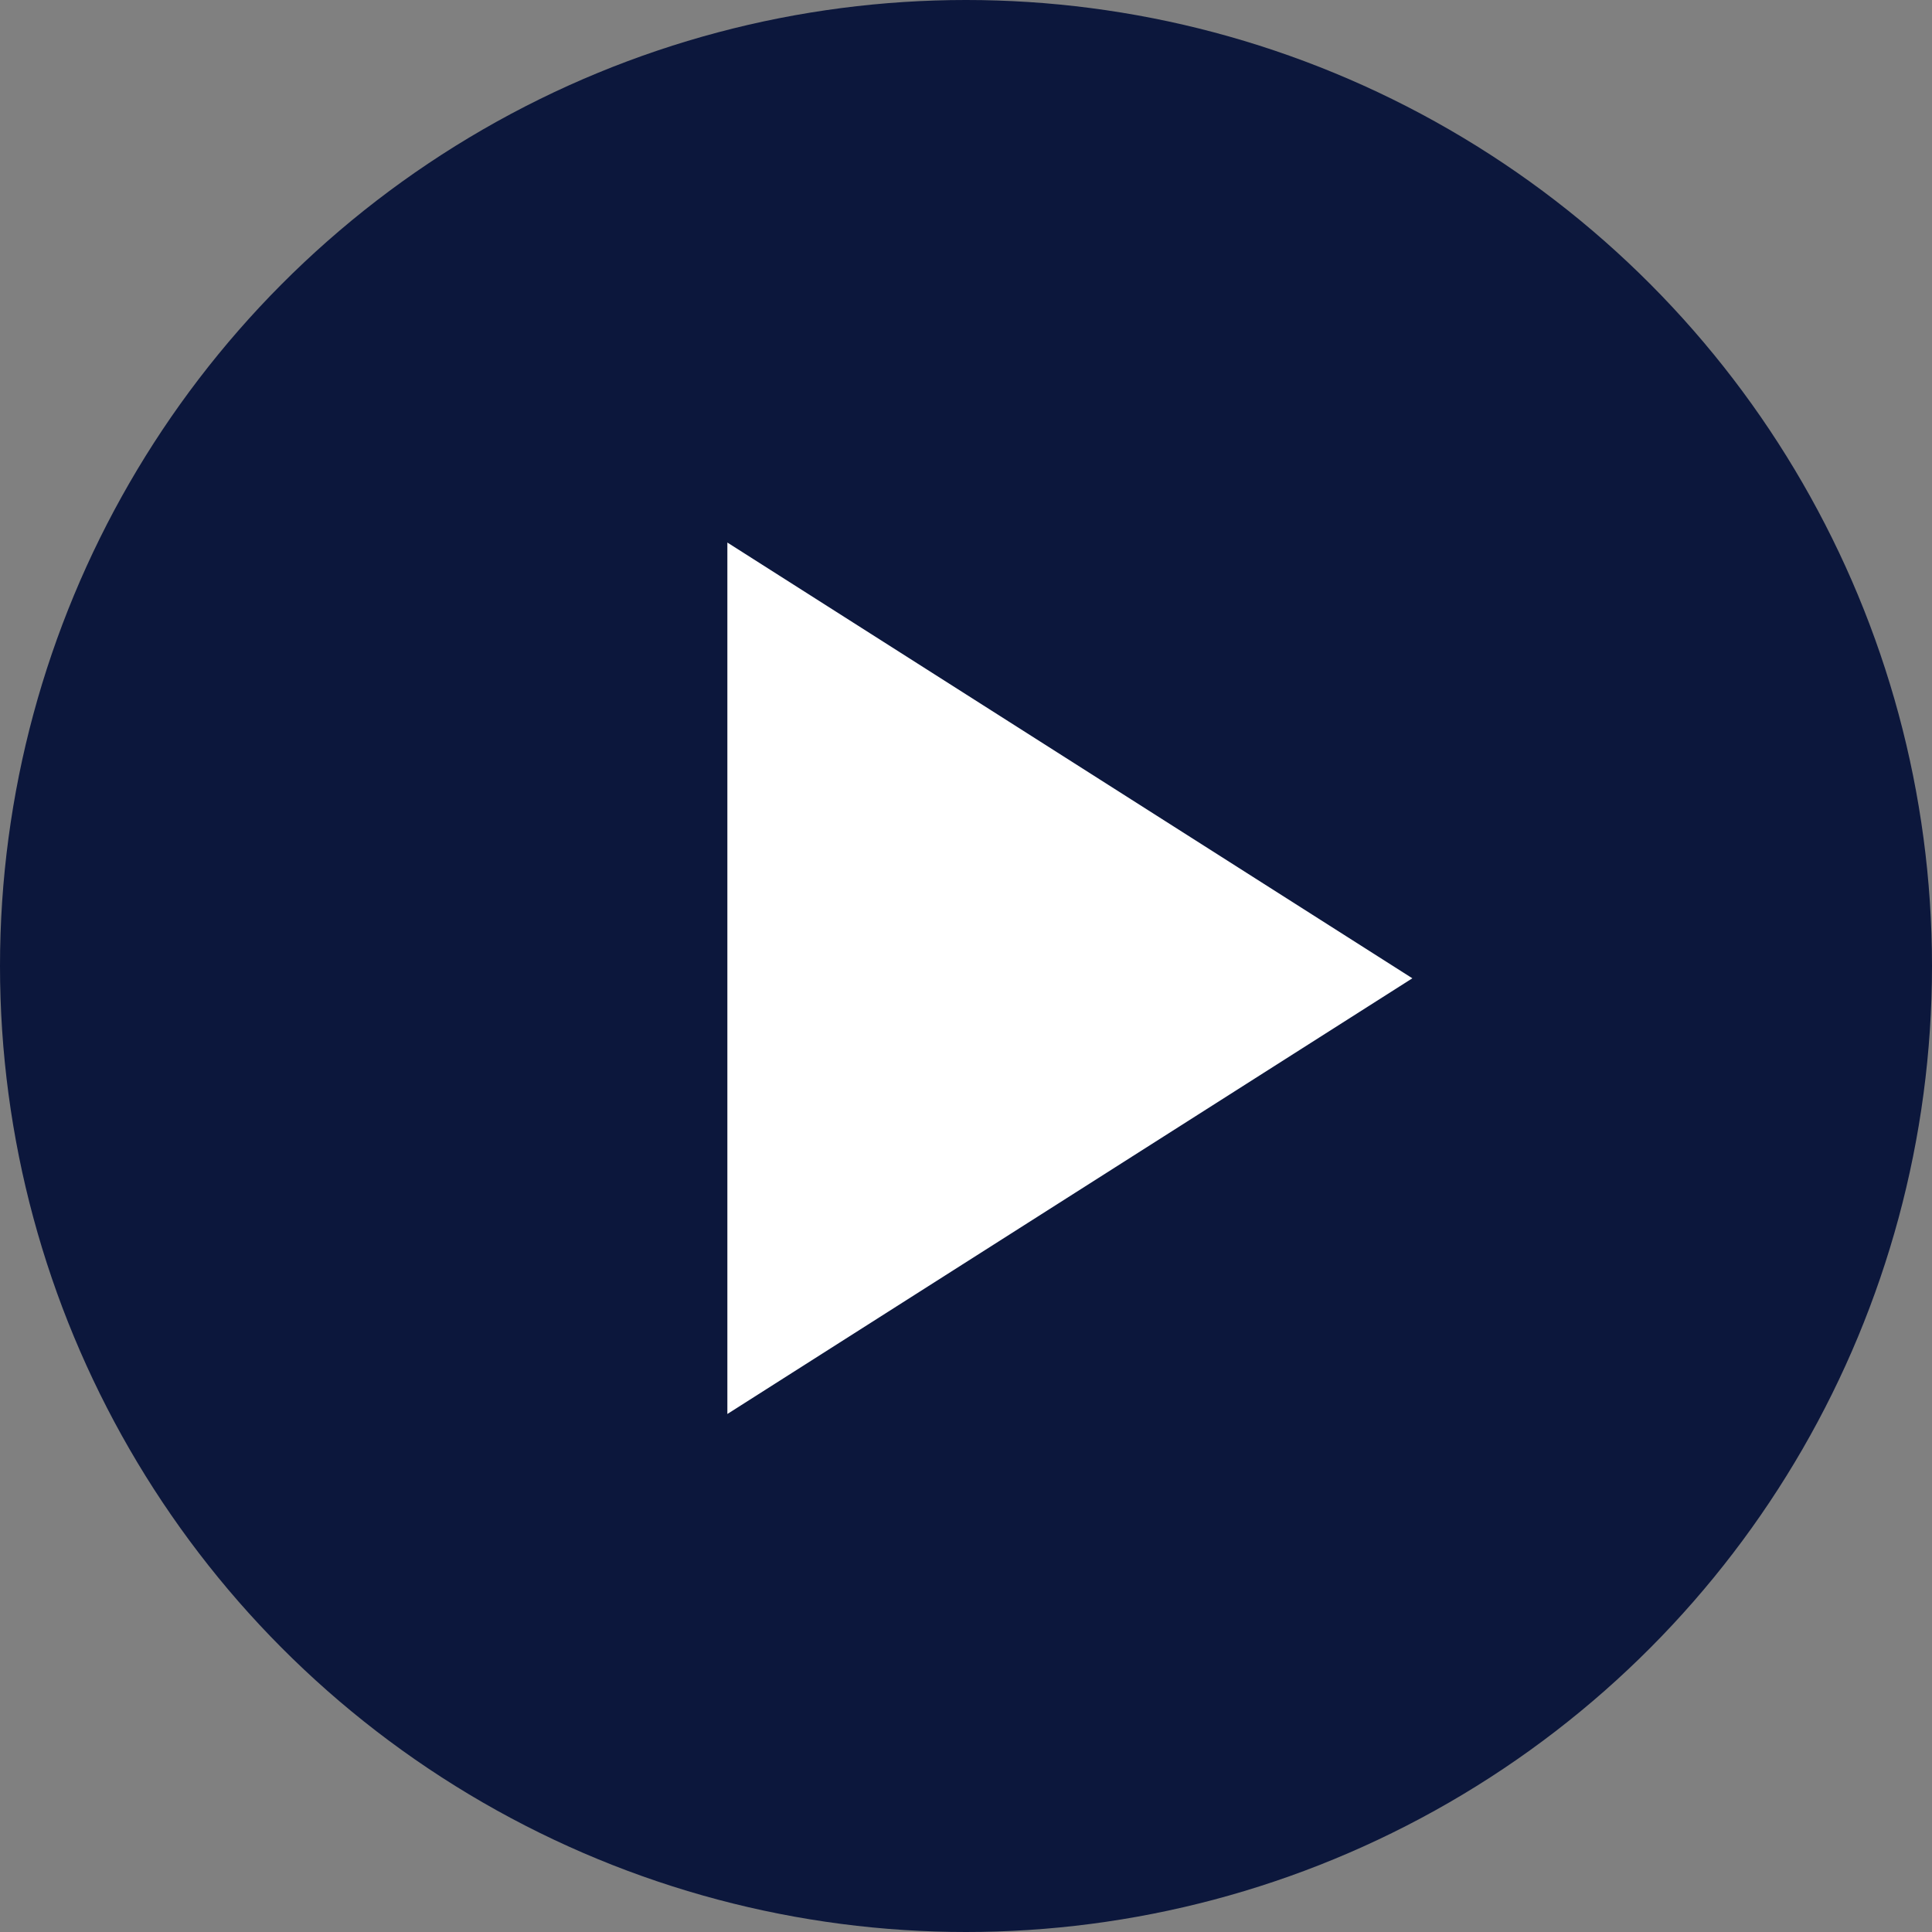 <svg xmlns="http://www.w3.org/2000/svg" width="33" height="33" viewBox="0 0 33 33">
  <rect x="0" y="0" width="33" height="33" fill="#808080" stroke="none"/>
  <g id="You" transform="translate(-1103 -7573)">
    <circle id="Ellipse_1532" data-name="Ellipse 1532" cx="16.5" cy="16.5" r="16.5" transform="translate(1103 7573)" fill="#0c173c"/>
    <g id="play-arrow" transform="translate(1077.174 7582.267)">
      <g id="Group_19953" data-name="Group 19953" transform="translate(38.25)">
        <g id="play-arrow-2" data-name="play-arrow">
          <path id="Path_28903" data-name="Path 28903" d="M38.25,0V14.885l11.7-7.442Z" transform="translate(-38.25)" fill="#fff"/>
        </g>
      </g>
    </g>
  </g>
</svg>
